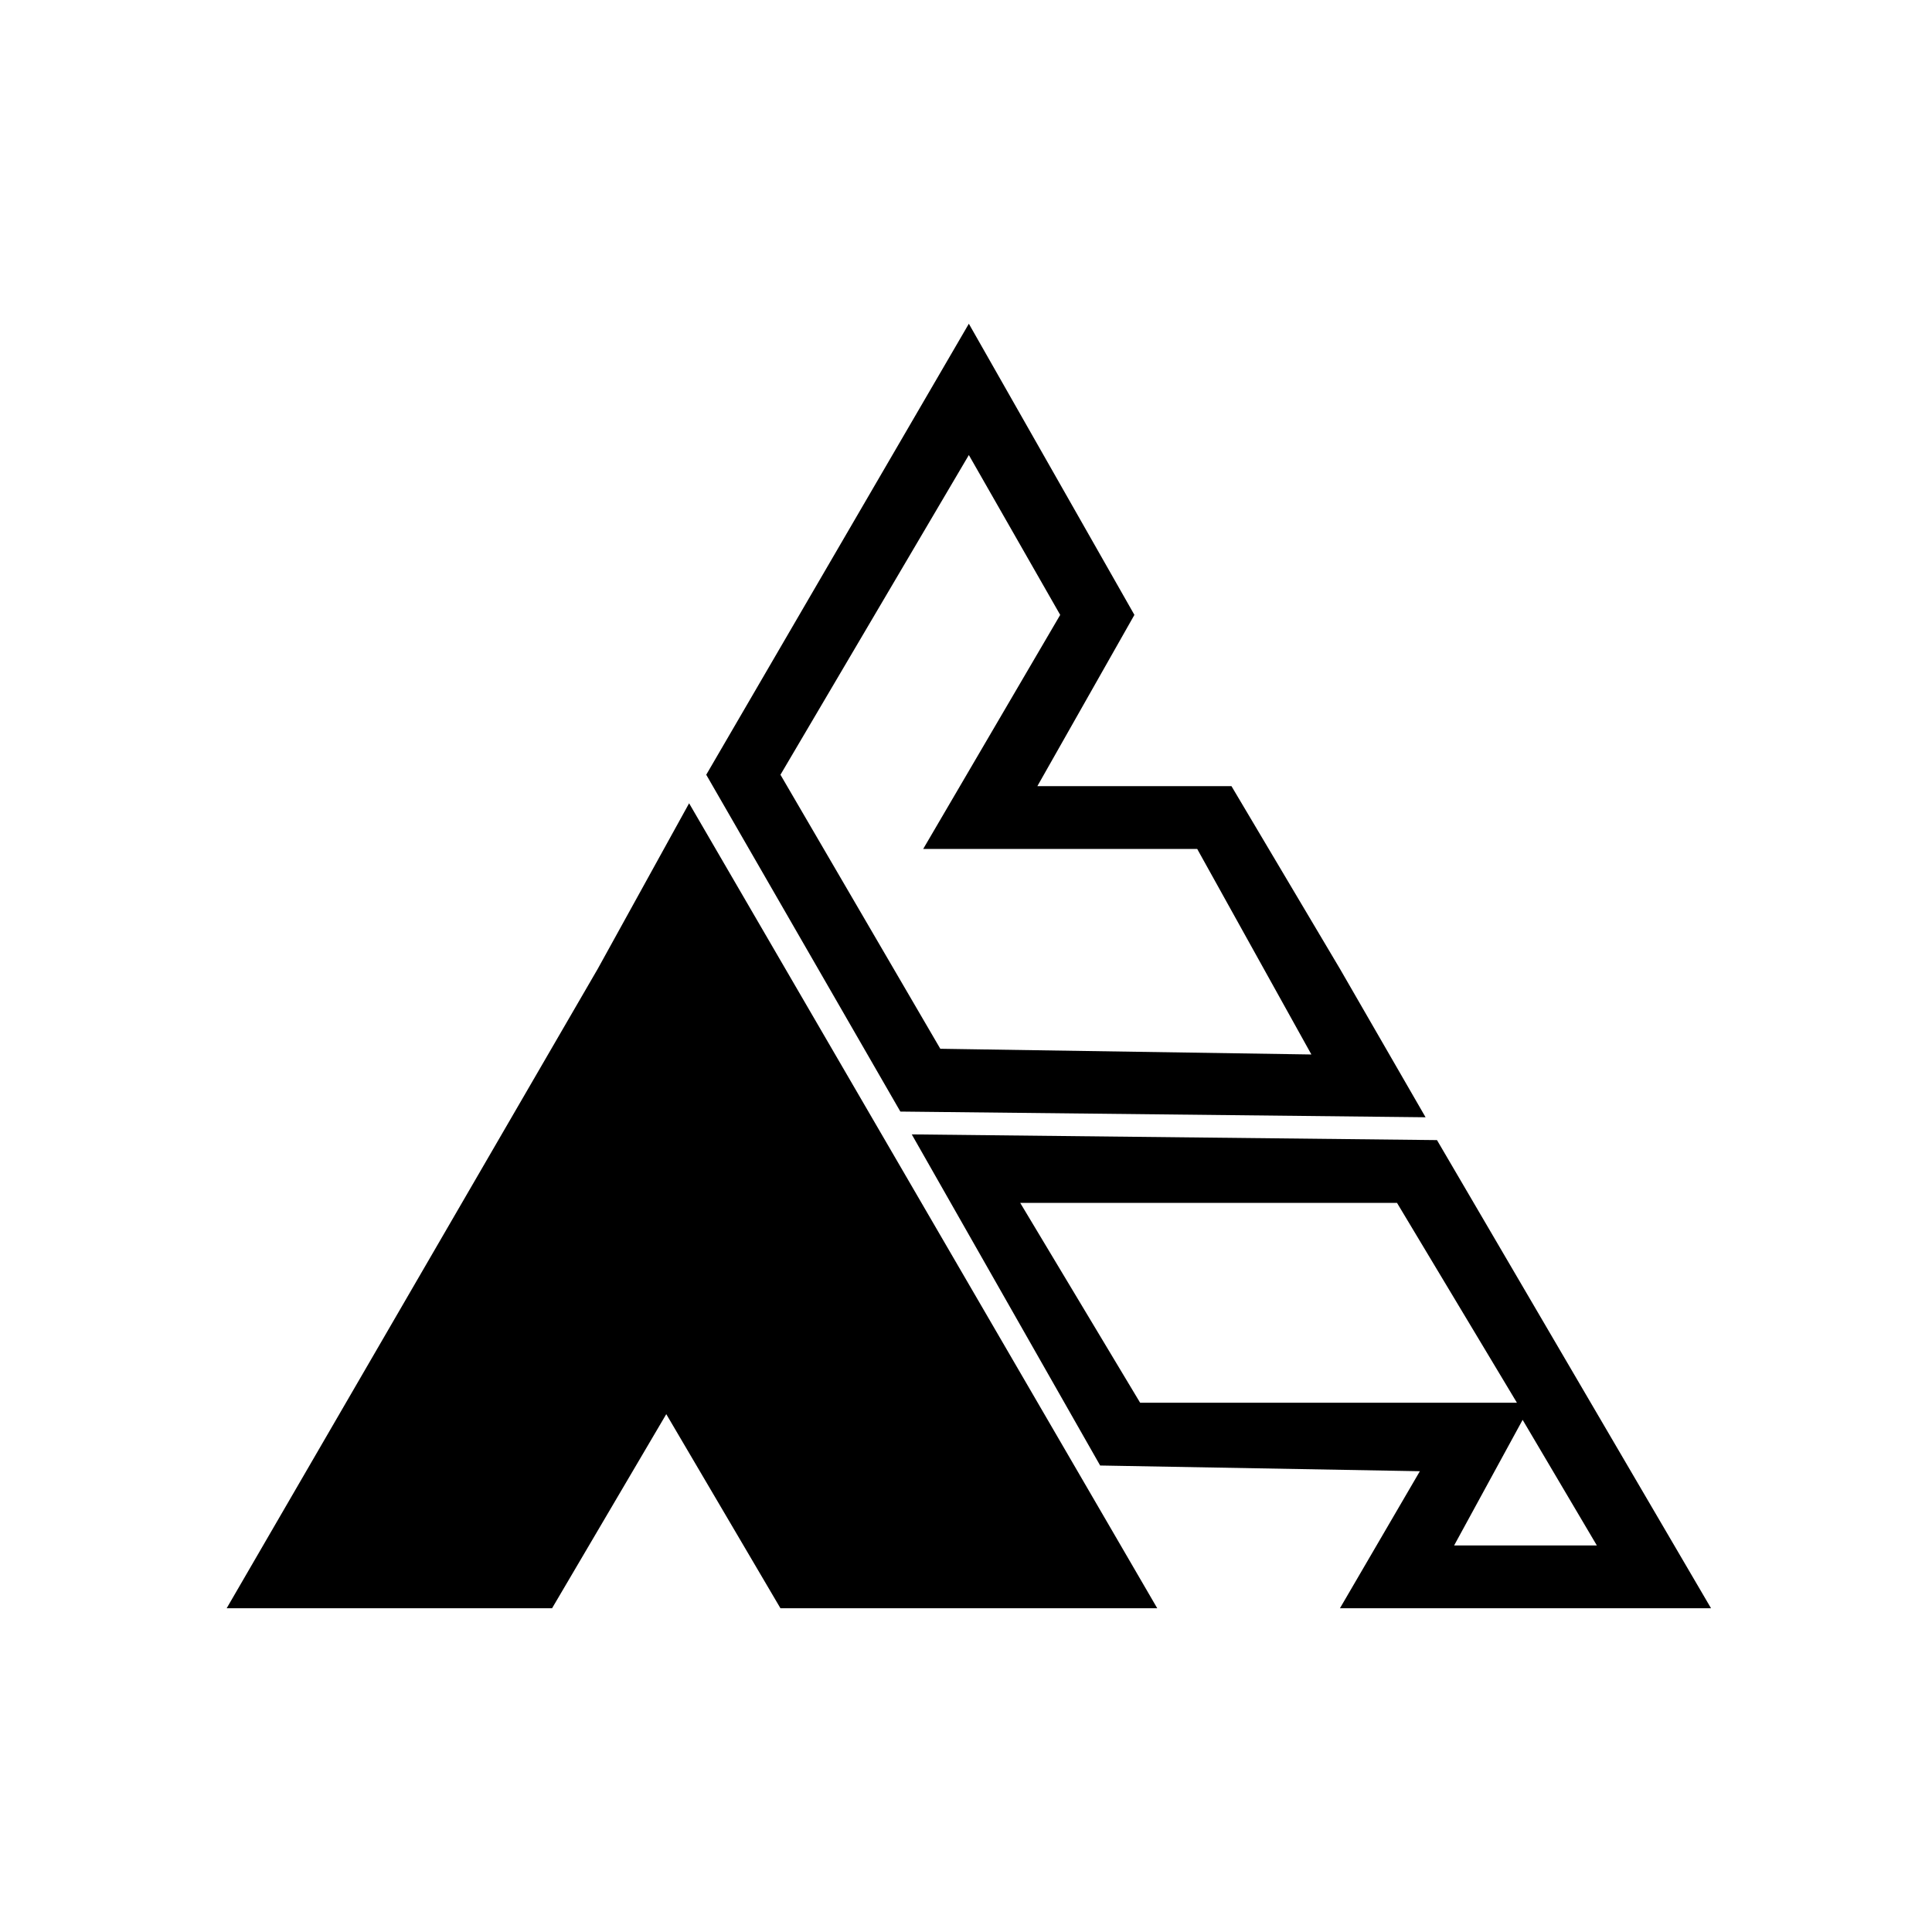 <?xml version="1.0" encoding="UTF-8"?>
<!-- The Best Svg Icon site in the world: iconSvg.co, Visit us! https://iconsvg.co -->
<svg fill="#000000" width="800px" height="800px" version="1.1" viewBox="144 144 512 512" xmlns="http://www.w3.org/2000/svg">
 <g fill-rule="evenodd">
  <path d="m444.63 306.95-25.719 45.387h51.441l28.746 48.414 22.695 39.336-139.19-1.512-51.441-89.262 69.594-119.52zm-19.668 0-24.207-42.363-49.926 84.727 42.363 72.621 98.34 1.512-30.258-54.465h-72.621l36.312-62.031z"/>
  <path d="m499.1 570.2 21.18-36.312-84.727-1.512-49.926-87.75 139.19 1.512 72.621 124.06zm30.258-16.641h37.824l-19.668-33.285zm16.641-37.824-31.773-52.953h-99.855l31.773 52.953z"/>
  <path d="m326.62 356.88 124.06 213.32h-99.855l-30.258-51.438-30.262 51.438h-86.234l98.34-169.45z"/>
 </g>
</svg>